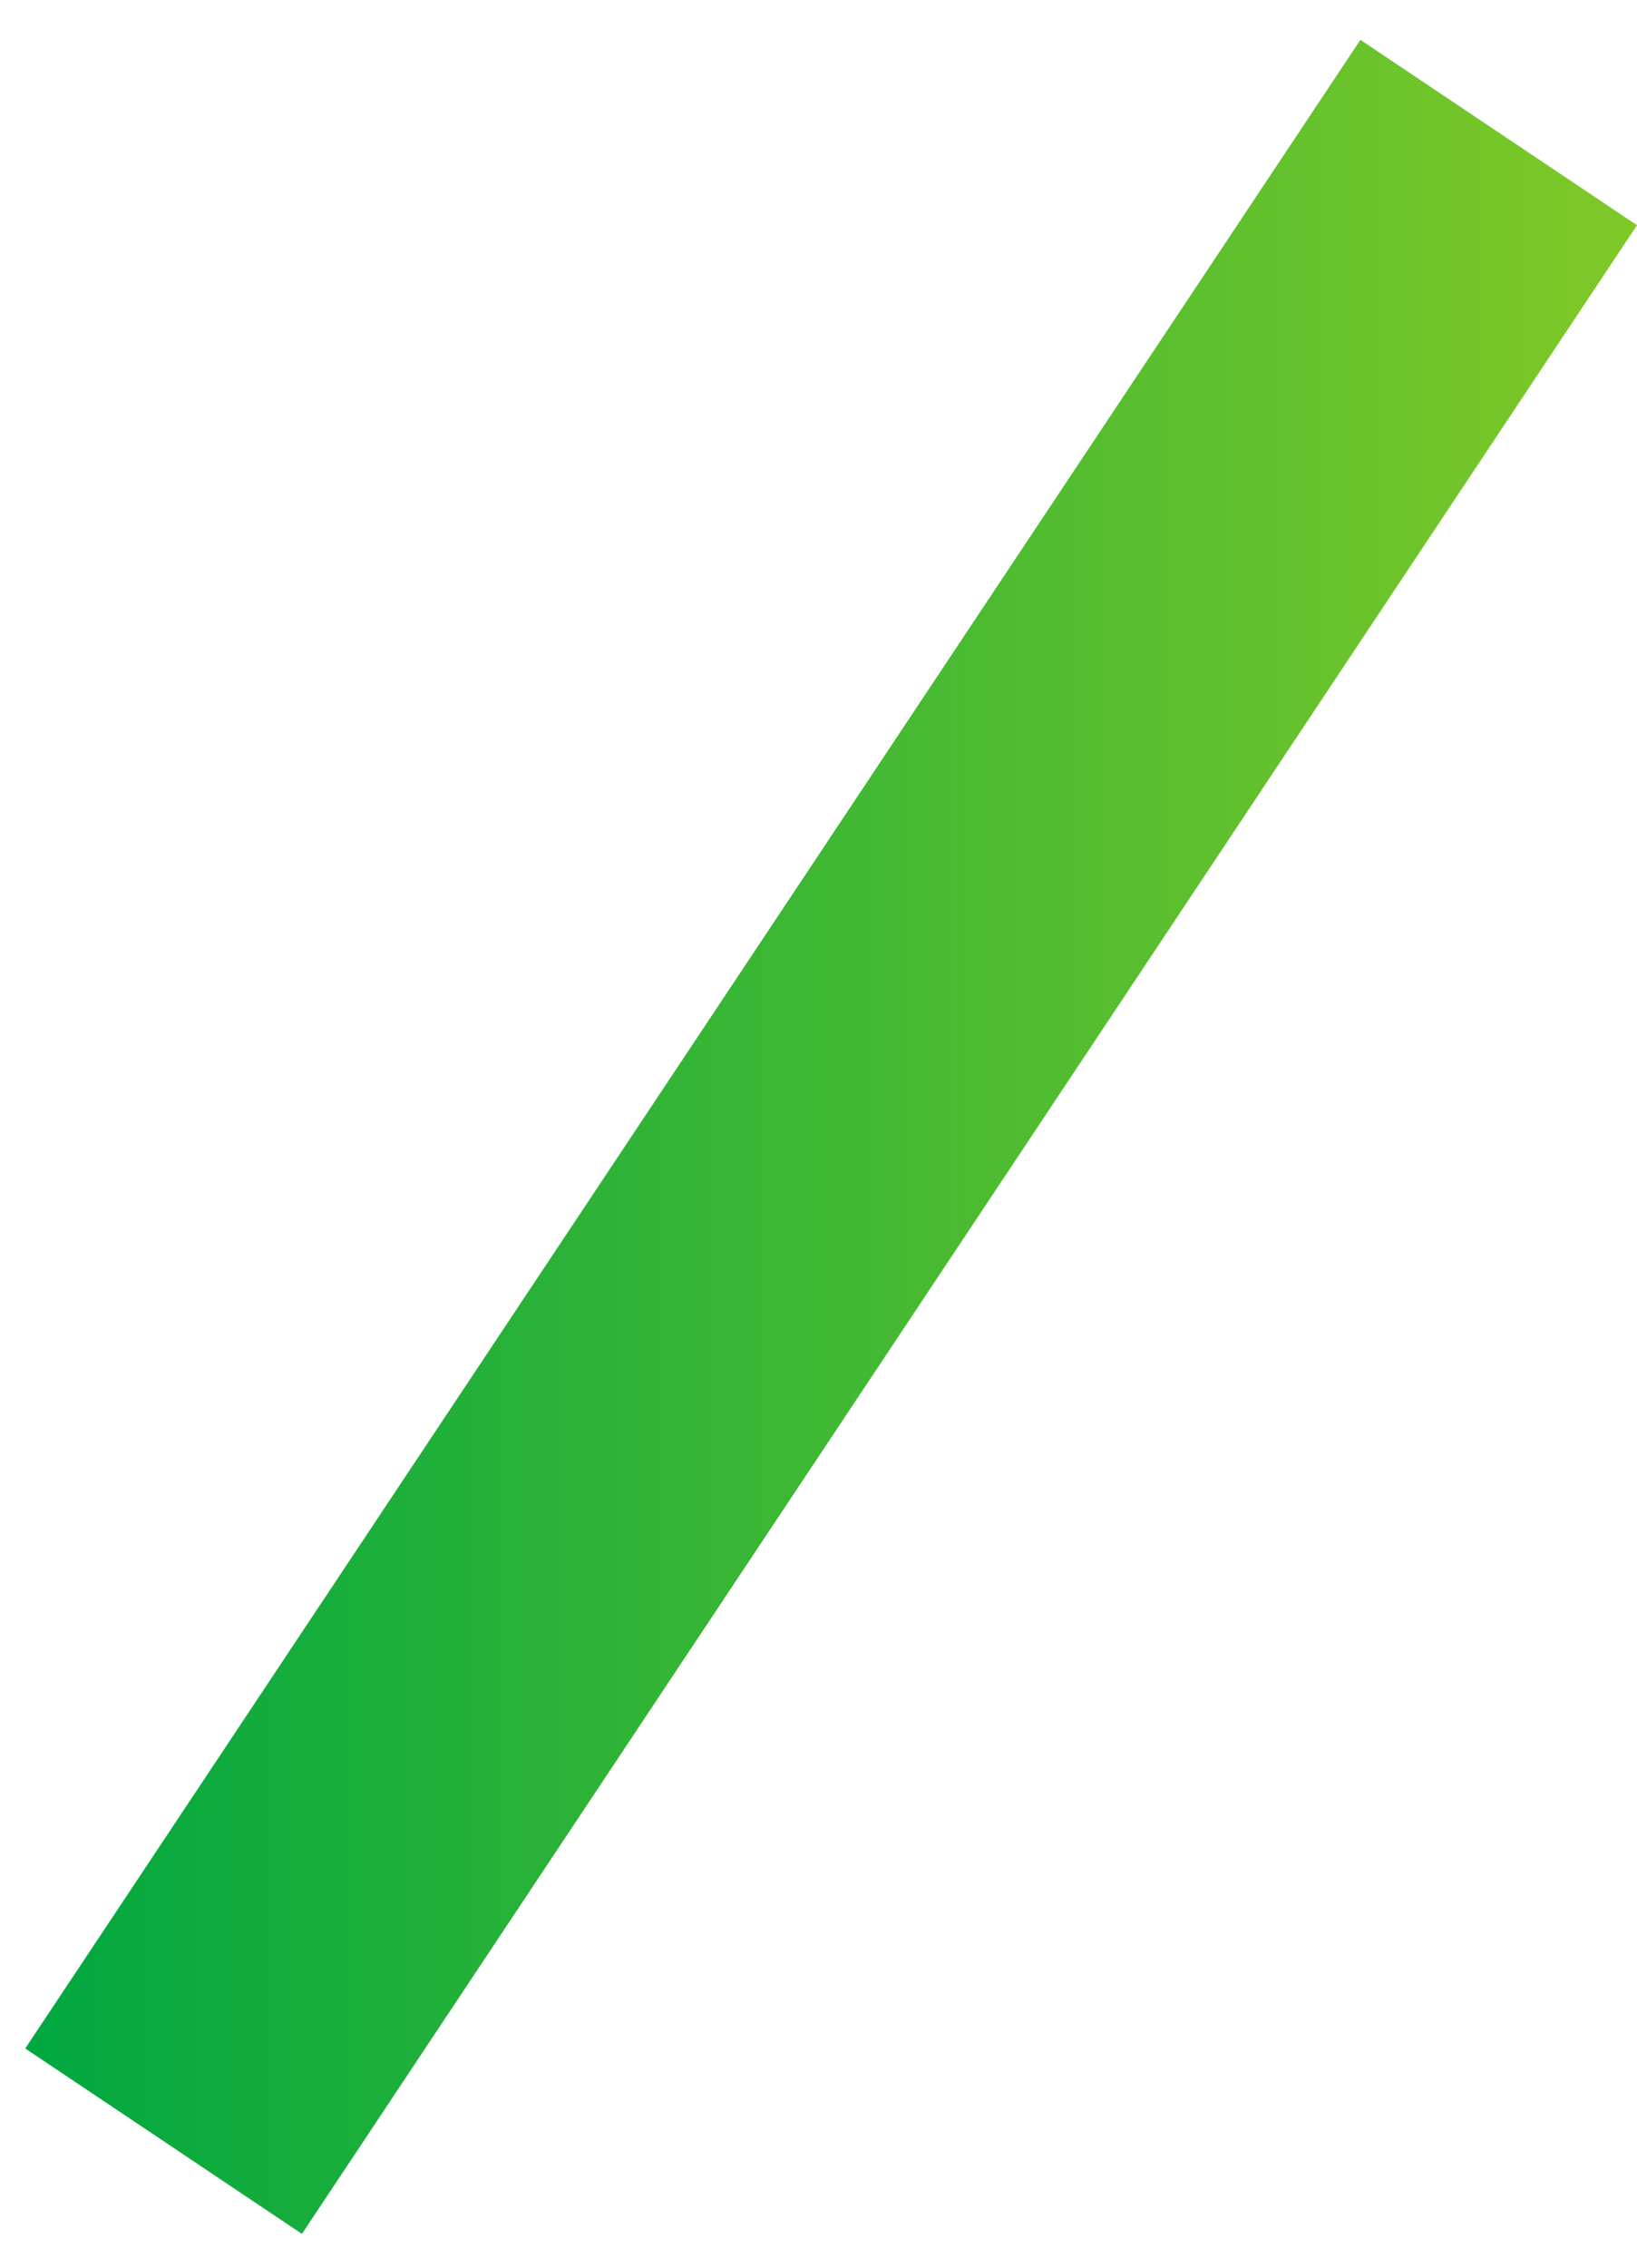 <svg width="39" height="54" fill="none" xmlns="http://www.w3.org/2000/svg"><path d="m.602 48.78 6.591 4.415L39 5.363 32.41.949.601 48.78Z" fill="url(#a)"/><defs><linearGradient id="a" x1=".574" y1=".926" x2="39.023" y2=".926" gradientUnits="userSpaceOnUse"><stop stop-color="#00A740"/><stop offset="1" stop-color="#80C927"/></linearGradient></defs></svg>